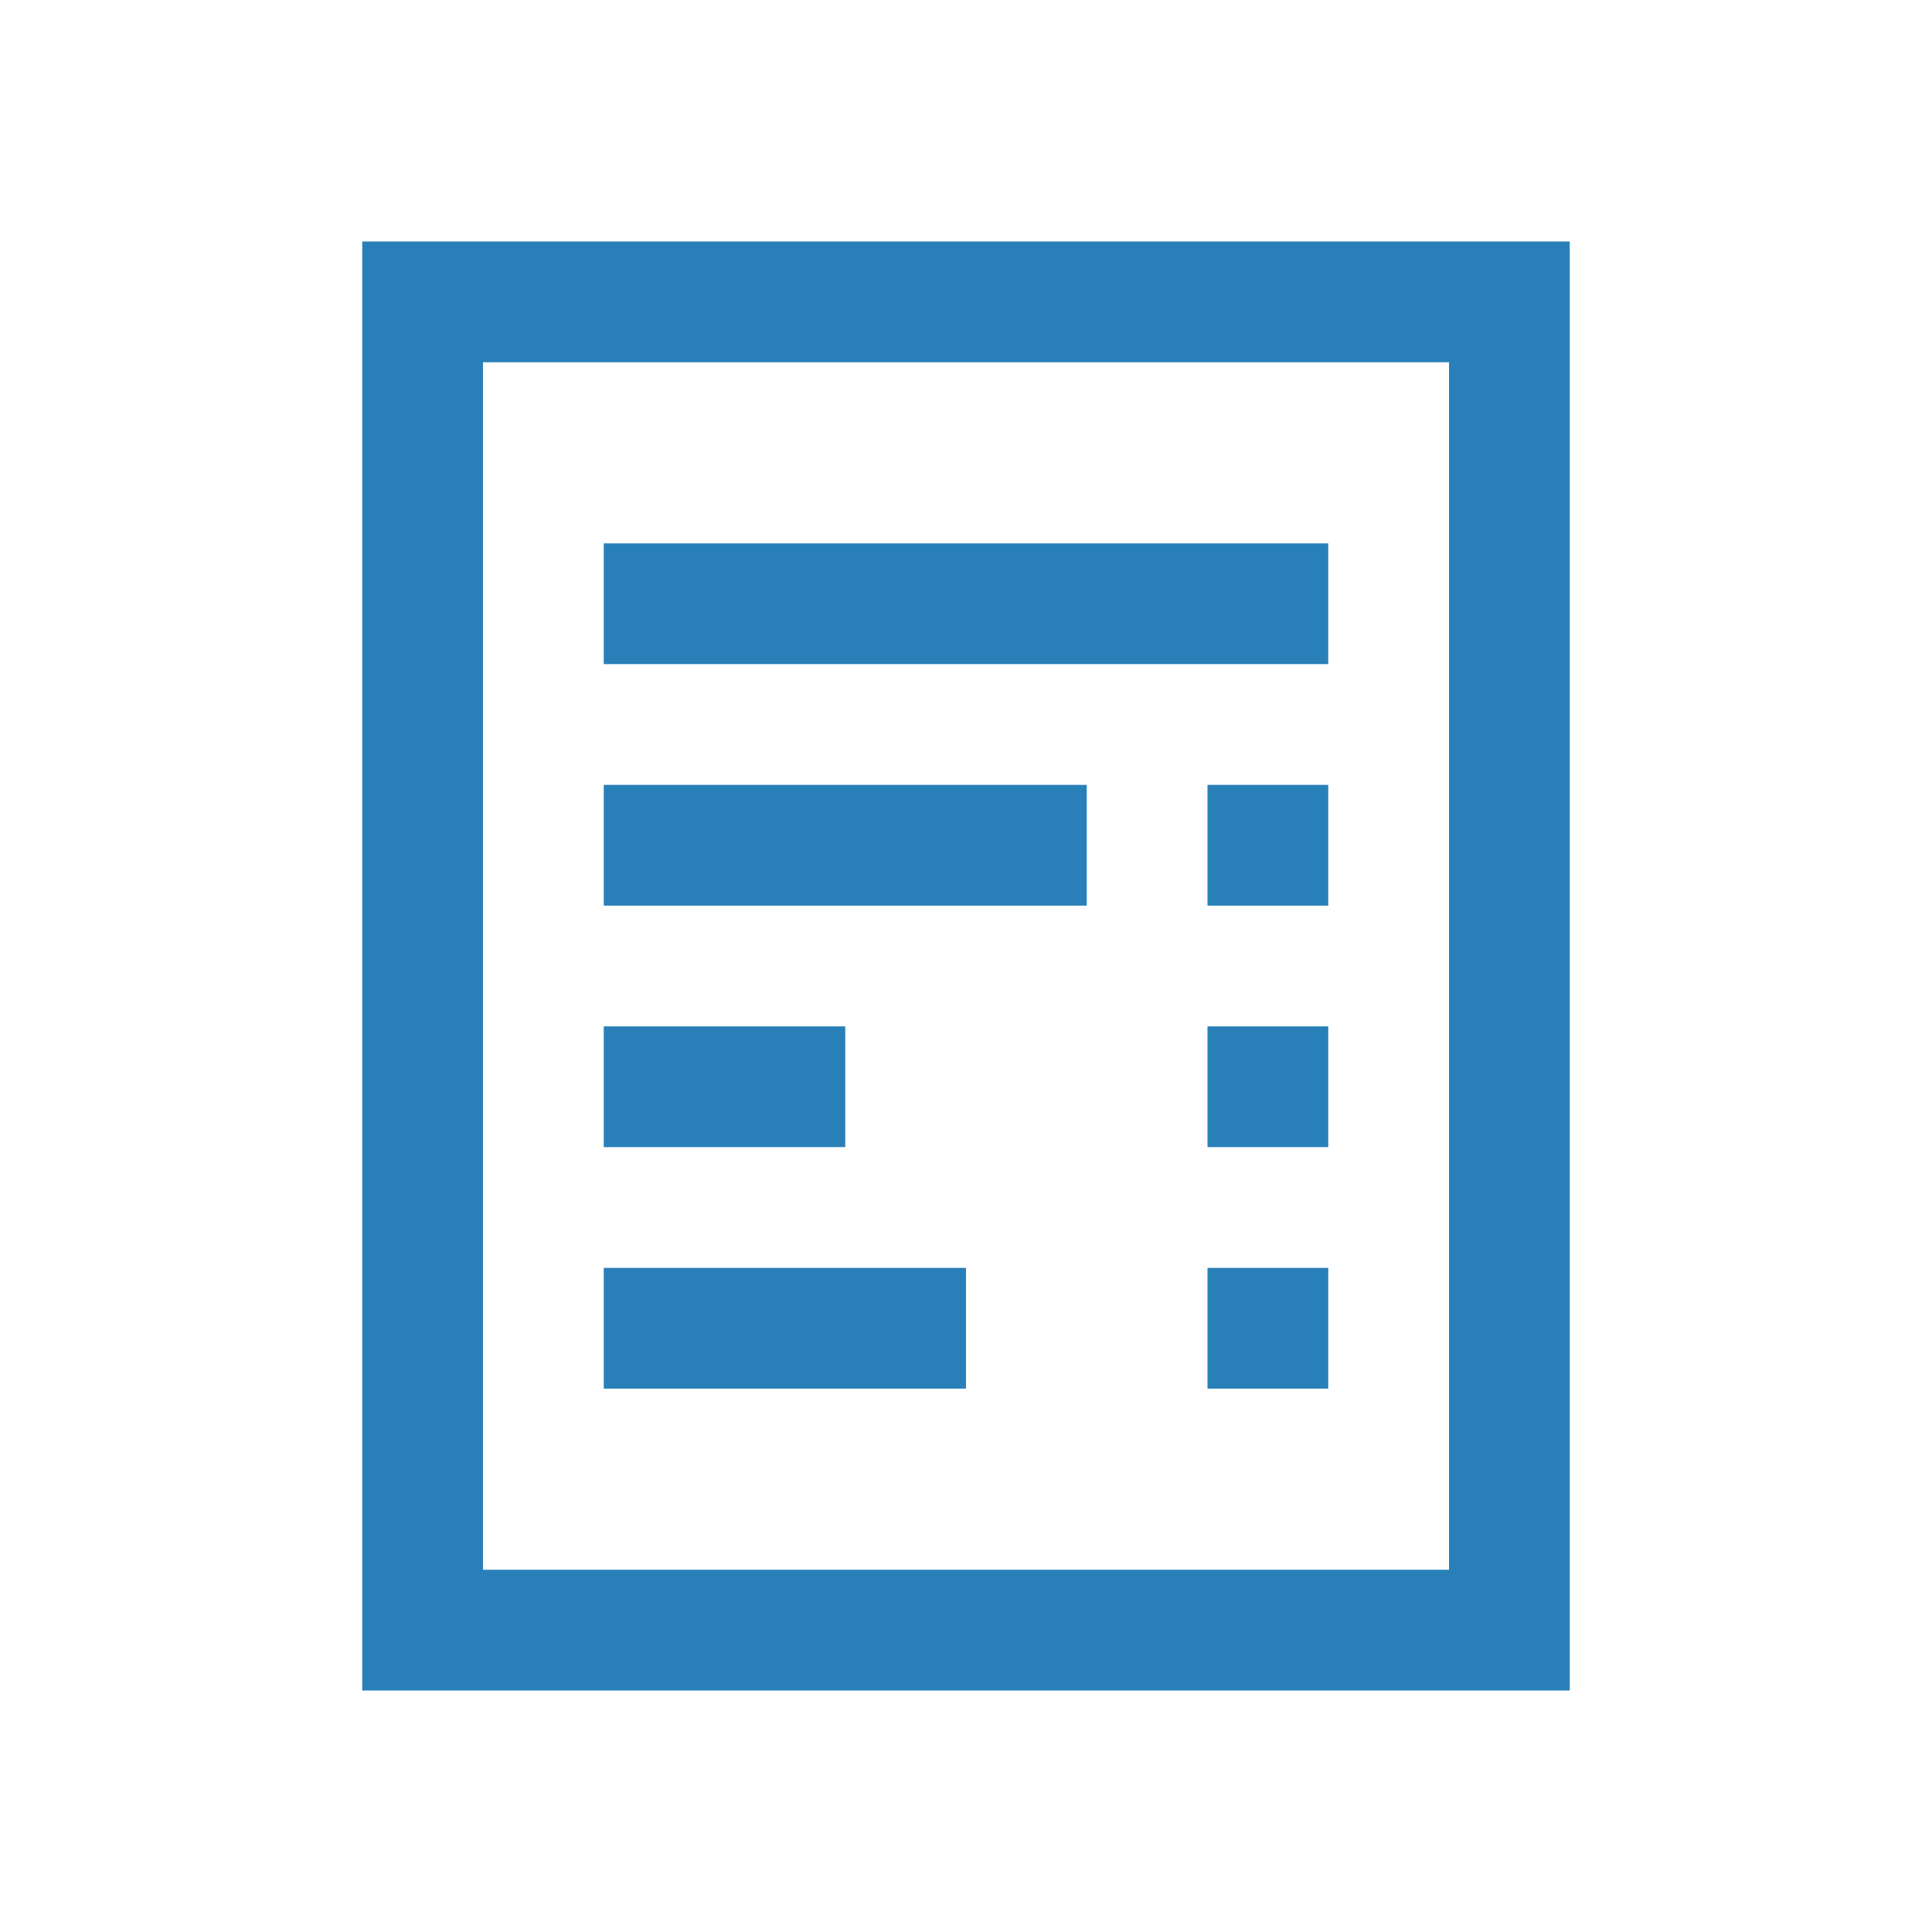 <svg xmlns="http://www.w3.org/2000/svg" viewBox="0 0 32 32" width="64" height="64" style="fill: rgb(41, 128, 185);">
    <path style="text-indent:0;text-align:start;line-height:normal;text-transform:none;block-progression:tb;-inkscape-font-specification:Bitstream Vera Sans" d="M 6 4 L 6 5 L 6 27 L 6 28 L 7 28 L 25 28 L 26 28 L 26 27 L 26 5 L 26 4 L 25 4 L 7 4 L 6 4 z M 8 6 L 24 6 L 24 26 L 8 26 L 8 6 z M 10 9 L 10 11 L 22 11 L 22 9 L 10 9 z M 10 13 L 10 15 L 18 15 L 18 13 L 10 13 z M 20 13 L 20 15 L 22 15 L 22 13 L 20 13 z M 10 17 L 10 19 L 14 19 L 14 17 L 10 17 z M 20 17 L 20 19 L 22 19 L 22 17 L 20 17 z M 10 21 L 10 23 L 16 23 L 16 21 L 10 21 z M 20 21 L 20 23 L 22 23 L 22 21 L 20 21 z"/>
</svg>